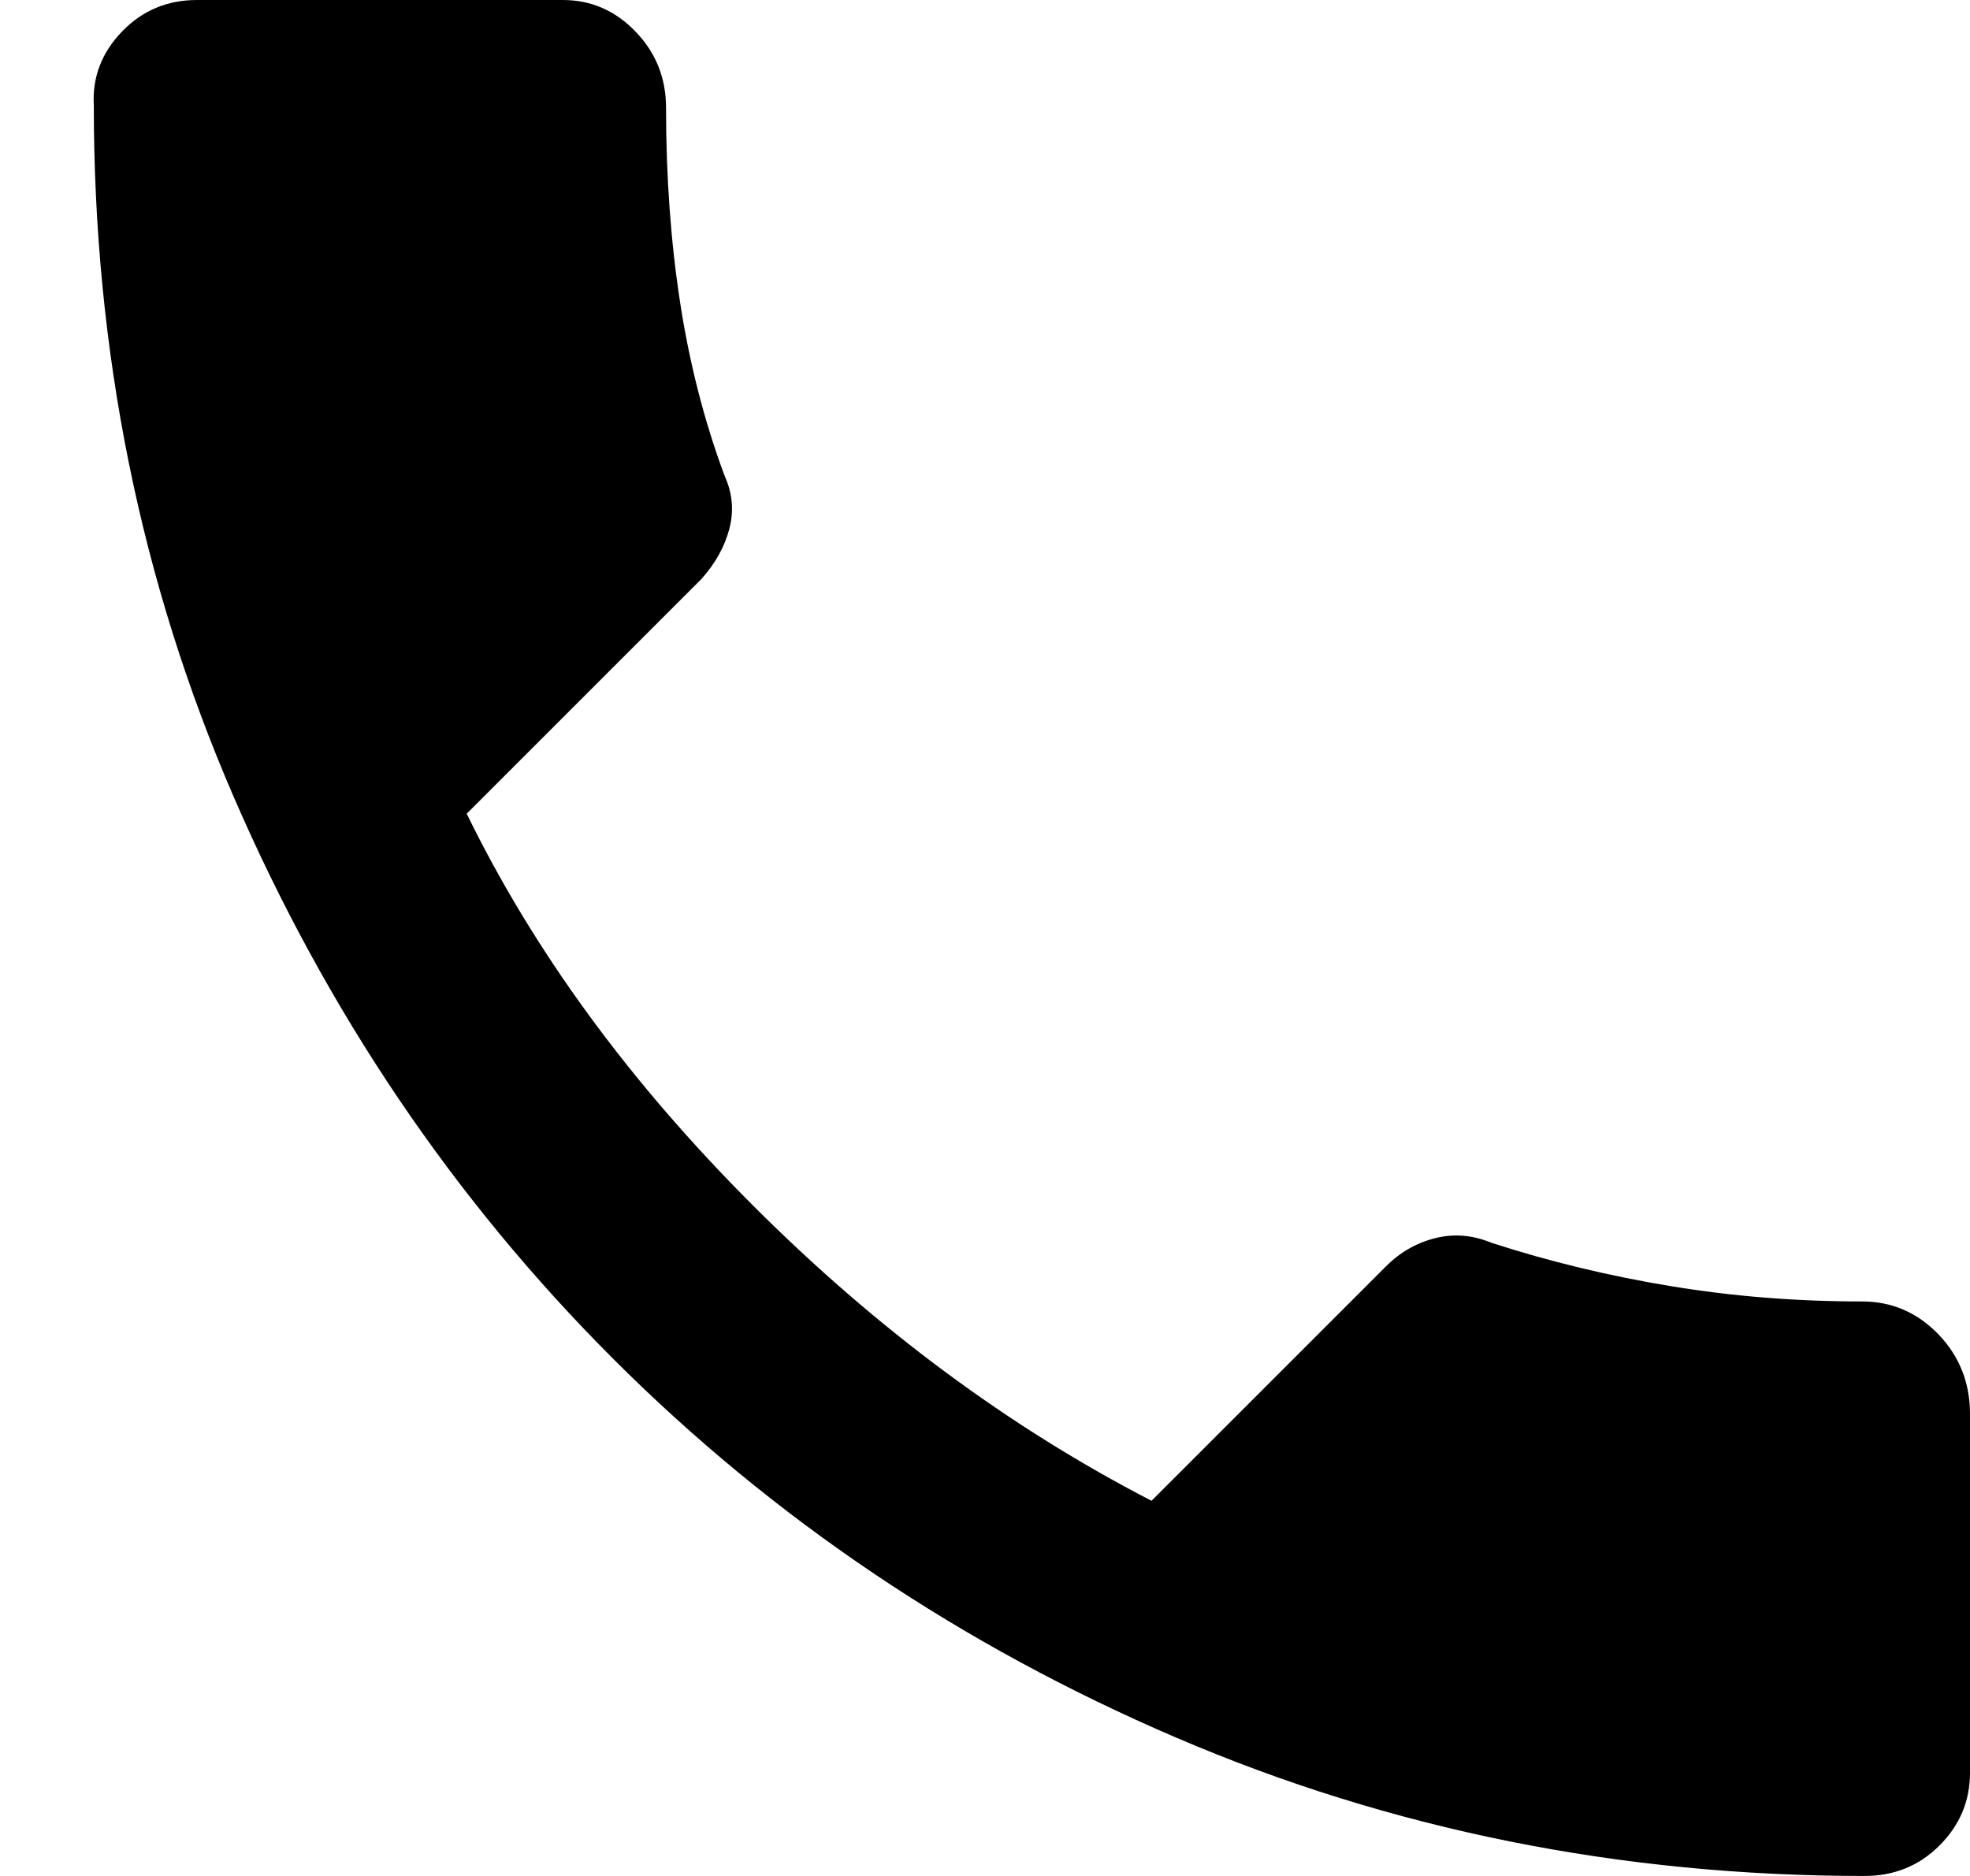 <?xml version="1.0" encoding="UTF-8"?> <svg xmlns="http://www.w3.org/2000/svg" width="21" height="20" viewBox="0 0 21 20" fill="none"> <path d="M19.875 20C17.275 20 14.829 19.508 12.538 18.525C10.246 17.542 8.246 16.196 6.538 14.488C4.829 12.779 3.479 10.779 2.488 8.488C1.496 6.196 1 3.742 1 1.125C0.983 0.825 1.083 0.562 1.3 0.337C1.516 0.112 1.783 0 2.1 0H6C6.3 0 6.558 0.112 6.775 0.337C6.992 0.562 7.1 0.833 7.1 1.15C7.1 1.883 7.15 2.575 7.25 3.225C7.35 3.875 7.508 4.492 7.725 5.075C7.808 5.258 7.825 5.446 7.775 5.637C7.725 5.829 7.625 6.008 7.475 6.175L4.975 8.675C5.691 10.142 6.708 11.533 8.025 12.85C9.341 14.167 10.758 15.217 12.275 16L14.775 13.5C14.925 13.35 15.1 13.25 15.3 13.2C15.5 13.15 15.7 13.167 15.9 13.25C16.517 13.45 17.154 13.604 17.812 13.712C18.471 13.821 19.15 13.875 19.85 13.875C20.166 13.875 20.438 13.992 20.663 14.225C20.887 14.458 21 14.742 21 15.075V18.9C21 19.2 20.892 19.458 20.675 19.675C20.458 19.892 20.192 20 19.875 20Z" fill="black"></path> </svg> 